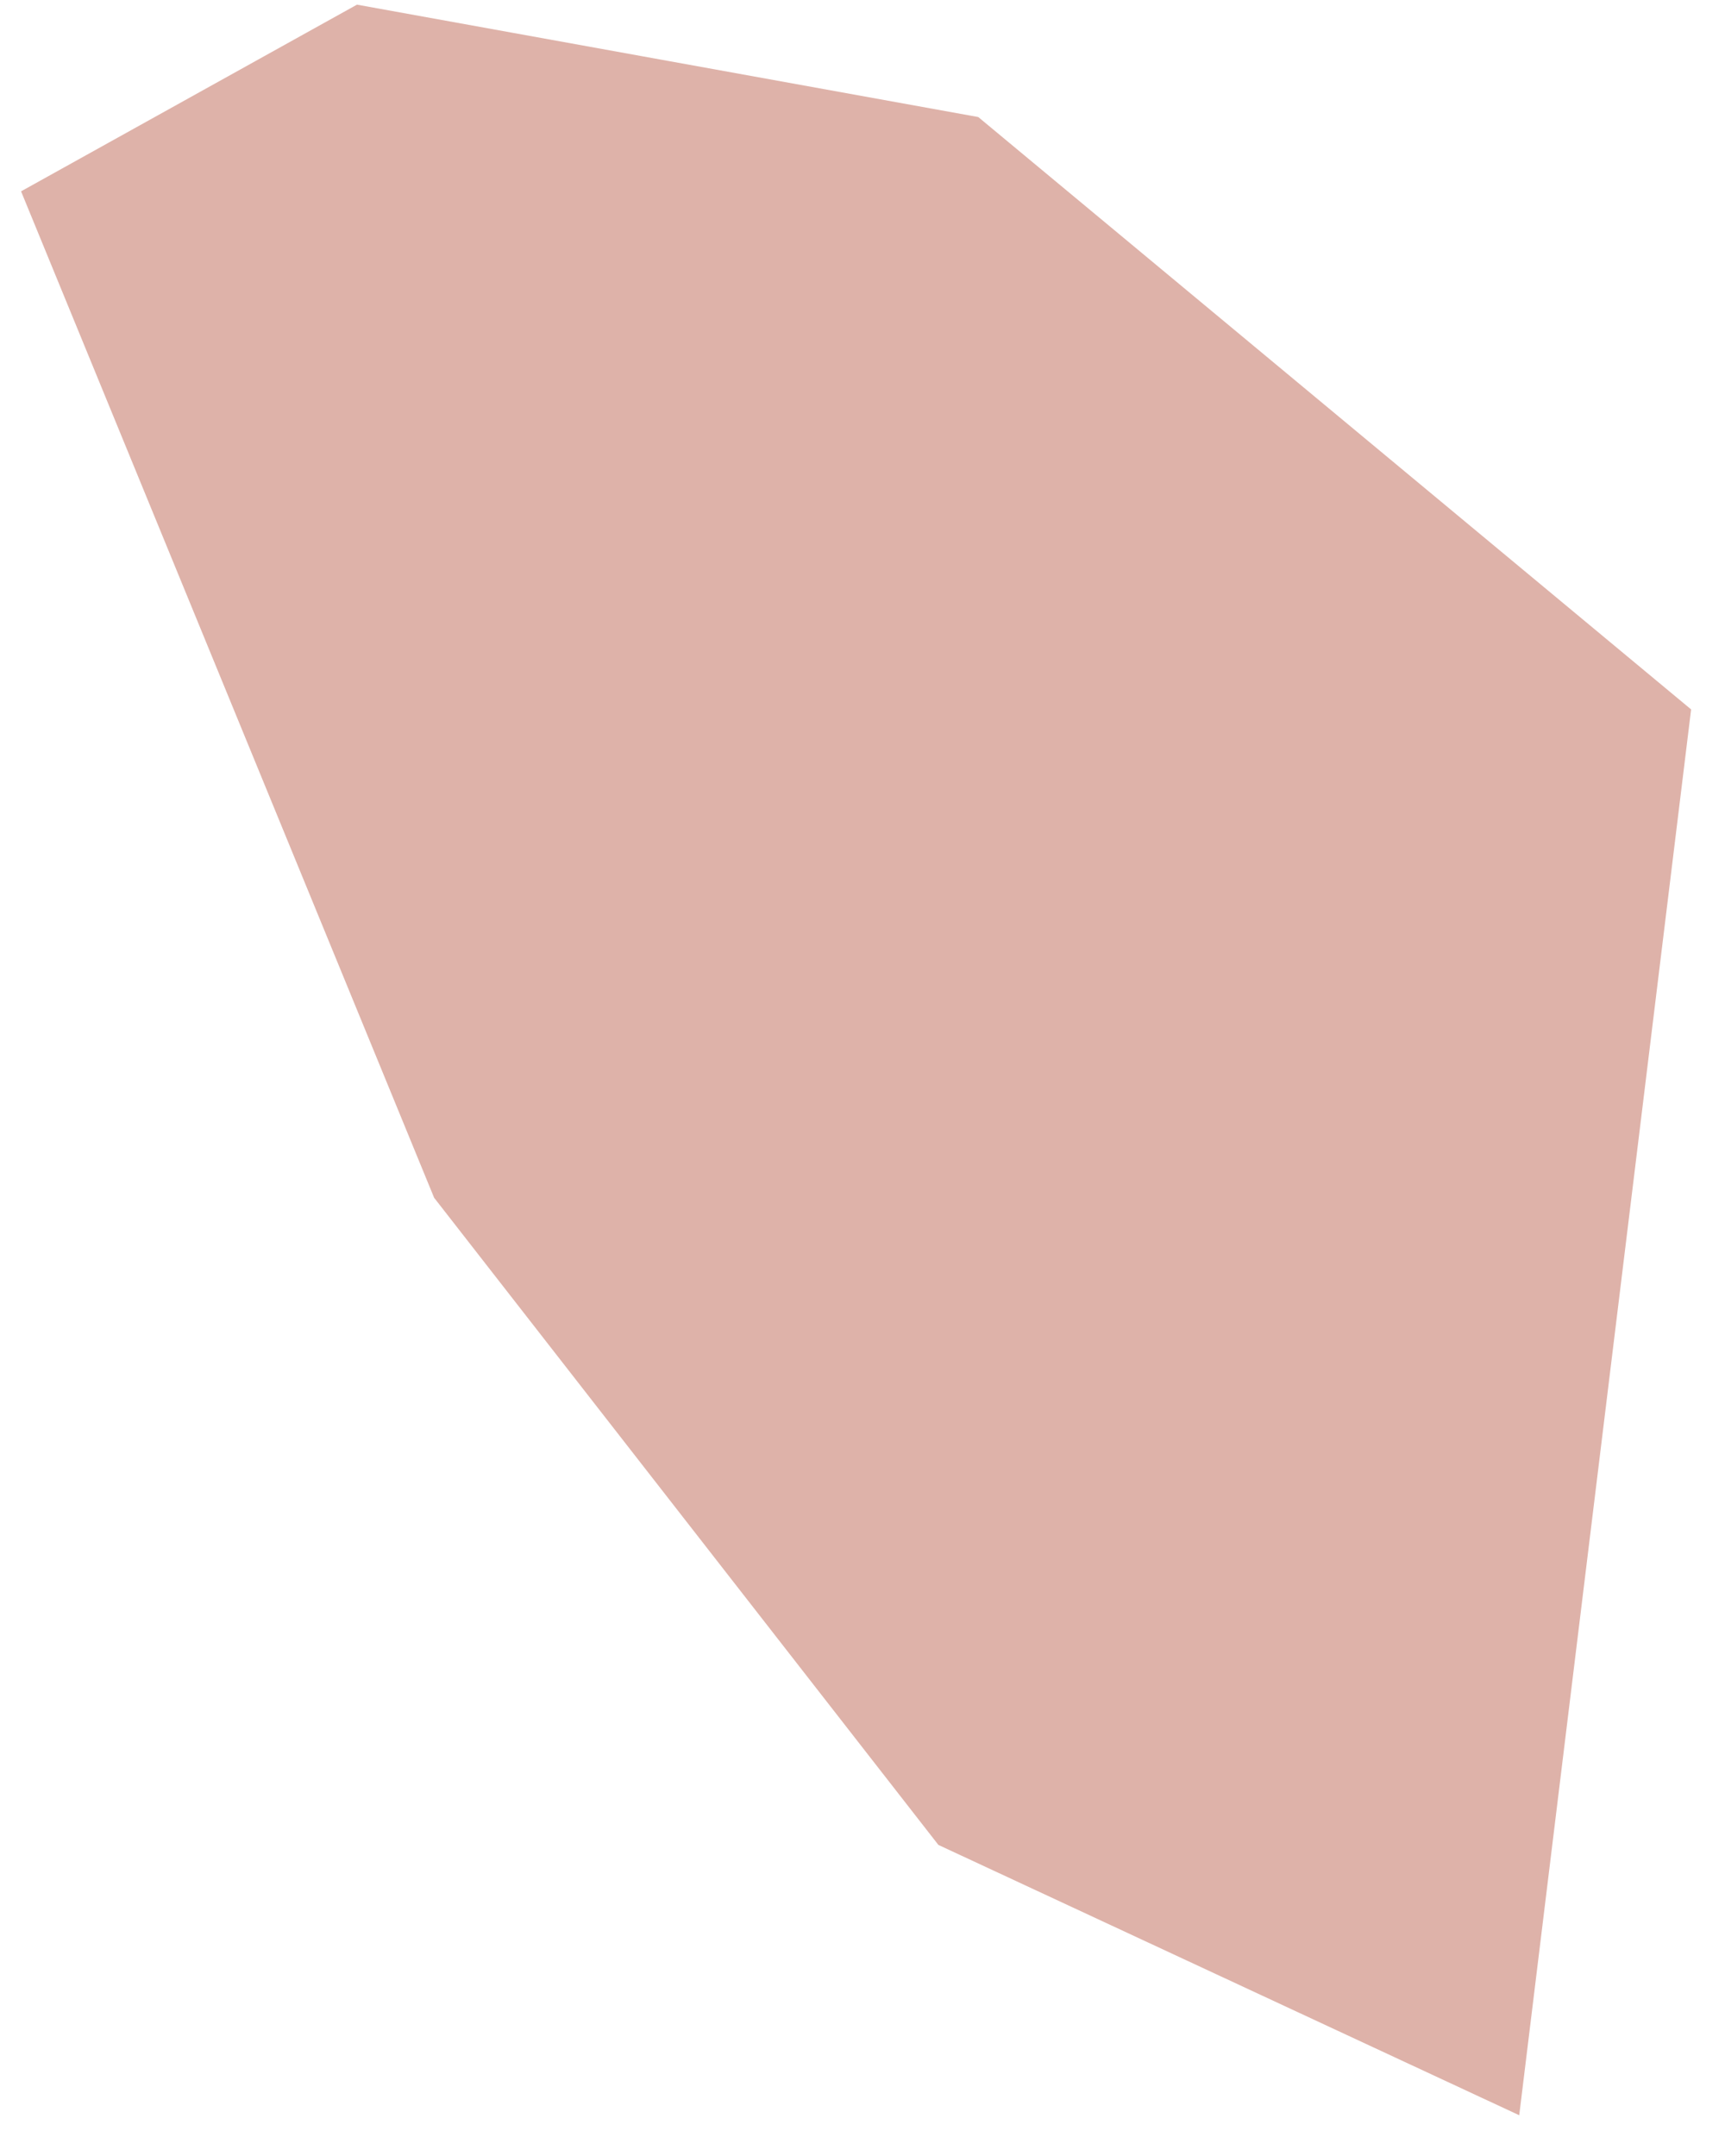 <?xml version="1.0" encoding="UTF-8"?> <svg xmlns="http://www.w3.org/2000/svg" width="32" height="40" viewBox="0 0 32 40" fill="none"> <path d="M1.022 3.771L8.49 21.969L17.728 33.826L27.77 38.5L30.842 13.372L17.929 2.64L6.709 0.61L1.022 3.771Z" fill="#DEB2A9" stroke="#DEB2A9"></path> </svg> 